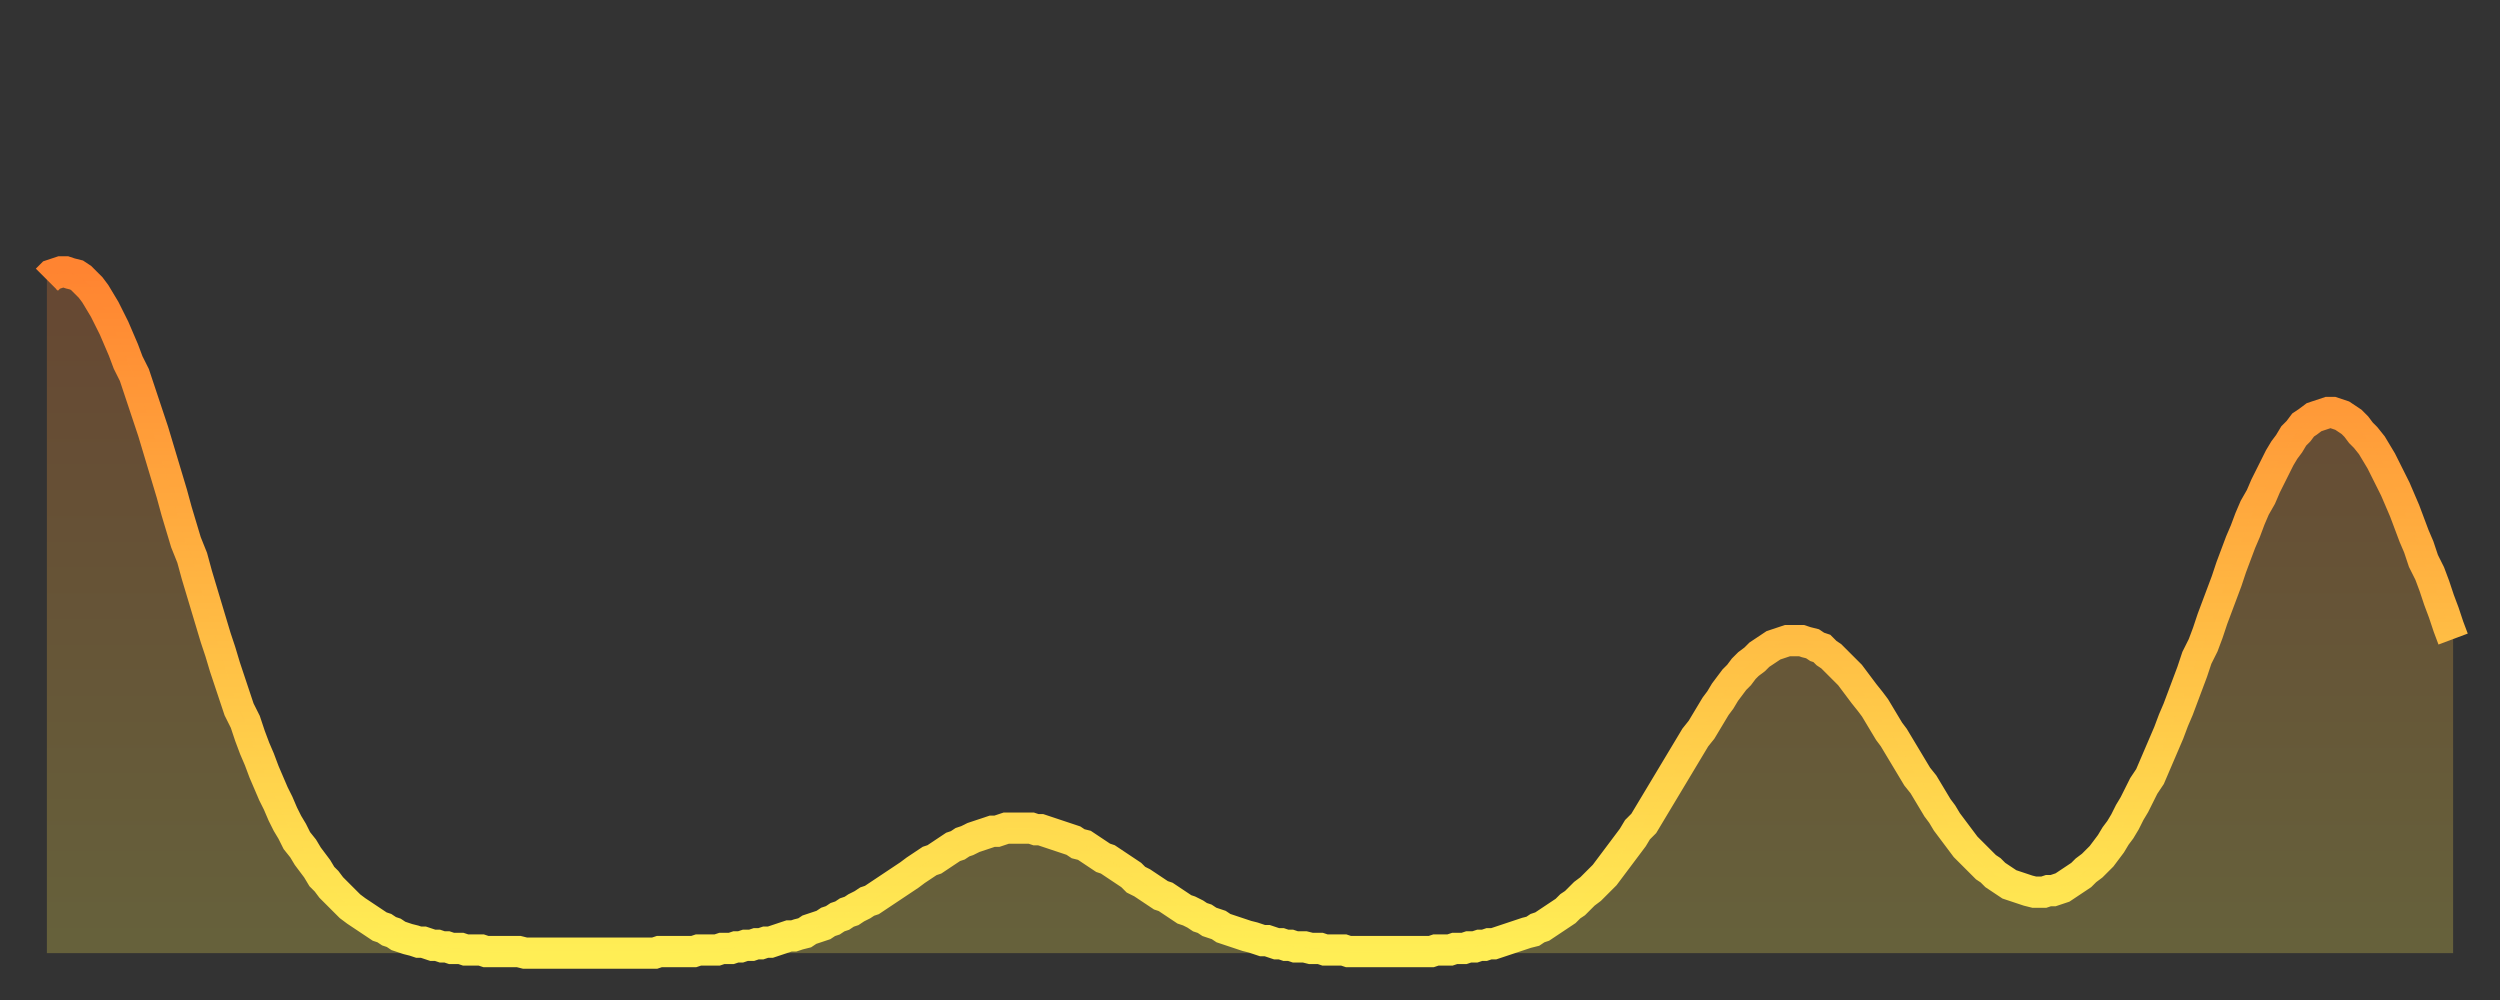 <?xml version="1.0" encoding="utf-8" ?>
<svg baseProfile="full" height="64" version="1.1" width="160" xmlns="http://www.w3.org/2000/svg" xmlns:ev="http://www.w3.org/2001/xml-events" xmlns:xlink="http://www.w3.org/1999/xlink"><rect width="100%" height="100%" fill="#333333" stroke="none"/><defs><linearGradient id="id2051802" x1="0" x2="0" y1="0" y2="1"><stop offset="0%" stop-color="#ff8431" /><stop offset="50%" stop-color="#ffb943" /><stop offset="100%" stop-color="#ffee55" /></linearGradient></defs><g transform="translate(3,3)"><g><path d="M 0.0 14.9 0.3 14.6 0.6 14.5 0.9 14.4 1.2 14.4 1.5 14.5 1.9 14.6 2.2 14.8 2.5 15.1 2.8 15.4 3.1 15.8 3.4 16.3 3.7 16.8 4.0 17.4 4.3 18.0 4.6 18.7 4.9 19.4 5.2 20.2 5.6 21.0 5.9 21.9 6.2 22.8 6.5 23.7 6.8 24.6 7.1 25.6 7.4 26.6 7.7 27.6 8.0 28.6 8.3 29.7 8.6 30.7 8.9 31.7 9.3 32.7 9.6 33.8 9.9 34.8 10.2 35.8 10.5 36.8 10.8 37.8 11.1 38.7 11.4 39.7 11.7 40.6 12.0 41.5 12.3 42.4 12.7 43.2 13.0 44.1 13.3 44.9 13.6 45.6 13.9 46.4 14.2 47.1 14.5 47.8 14.8 48.4 15.1 49.1 15.4 49.7 15.7 50.2 16.0 50.8 16.4 51.3 16.7 51.8 17.0 52.2 17.3 52.6 17.6 53.1 17.9 53.4 18.2 53.8 18.5 54.1 18.8 54.4 19.1 54.7 19.4 55.0 19.8 55.3 20.1 55.5 20.4 55.7 20.7 55.9 21.0 56.1 21.3 56.3 21.6 56.4 21.9 56.6 22.2 56.7 22.5 56.9 22.8 57.0 23.1 57.1 23.5 57.2 23.8 57.3 24.1 57.3 24.4 57.4 24.7 57.5 25.0 57.5 25.3 57.6 25.6 57.6 25.9 57.7 26.2 57.7 26.5 57.7 26.8 57.8 27.2 57.8 27.5 57.8 27.8 57.8 28.1 57.9 28.4 57.9 28.7 57.9 29.0 57.9 29.3 57.9 29.6 57.9 29.9 57.9 30.2 57.9 30.6 58.0 30.9 58.0 31.2 58.0 31.5 58.0 31.8 58.0 32.1 58.0 32.4 58.0 32.7 58.0 33.0 58.0 33.3 58.0 33.6 58.0 33.9 58.0 34.3 58.0 34.6 58.0 34.9 58.0 35.2 58.0 35.5 58.0 35.8 58.0 36.1 58.0 36.4 58.0 36.7 58.0 37.0 58.0 37.3 58.0 37.7 58.0 38.0 58.0 38.3 58.0 38.6 58.0 38.9 58.0 39.2 57.9 39.5 57.9 39.8 57.9 40.1 57.9 40.4 57.9 40.7 57.9 41.0 57.9 41.4 57.9 41.7 57.8 42.0 57.8 42.3 57.8 42.6 57.8 42.9 57.8 43.2 57.7 43.5 57.7 43.8 57.7 44.1 57.6 44.4 57.6 44.7 57.5 45.1 57.5 45.4 57.4 45.7 57.4 46.0 57.3 46.3 57.3 46.6 57.2 46.9 57.1 47.2 57.0 47.5 56.9 47.8 56.9 48.1 56.8 48.5 56.7 48.8 56.5 49.1 56.4 49.4 56.3 49.7 56.2 50.0 56.0 50.3 55.9 50.6 55.7 50.9 55.6 51.2 55.4 51.5 55.3 51.8 55.1 52.2 54.9 52.5 54.7 52.8 54.6 53.1 54.4 53.4 54.2 53.7 54.0 54.0 53.8 54.3 53.6 54.6 53.4 54.9 53.2 55.2 53.0 55.6 52.7 55.9 52.5 56.2 52.3 56.5 52.1 56.8 52.0 57.1 51.8 57.4 51.6 57.7 51.4 58.0 51.2 58.3 51.1 58.6 50.9 58.9 50.8 59.3 50.6 59.6 50.5 59.9 50.4 60.2 50.3 60.5 50.2 60.8 50.2 61.1 50.1 61.4 50.0 61.7 50.0 62.0 50.0 62.3 50.0 62.6 50.0 63.0 50.0 63.3 50.1 63.6 50.1 63.9 50.2 64.2 50.3 64.5 50.4 64.8 50.5 65.1 50.6 65.4 50.7 65.7 50.8 66.0 51.0 66.4 51.1 66.7 51.3 67.0 51.5 67.3 51.7 67.6 51.9 67.9 52.0 68.2 52.2 68.5 52.4 68.8 52.6 69.1 52.8 69.4 53.0 69.7 53.3 70.1 53.5 70.4 53.7 70.7 53.9 71.0 54.1 71.3 54.3 71.6 54.4 71.9 54.6 72.2 54.8 72.5 55.0 72.8 55.2 73.1 55.3 73.5 55.5 73.8 55.7 74.1 55.8 74.4 56.0 74.7 56.1 75.0 56.2 75.3 56.4 75.6 56.5 75.9 56.6 76.2 56.7 76.5 56.8 76.8 56.9 77.2 57.0 77.5 57.1 77.8 57.2 78.1 57.2 78.4 57.3 78.7 57.4 79.0 57.4 79.3 57.5 79.6 57.5 79.9 57.6 80.2 57.6 80.5 57.6 80.9 57.7 81.2 57.7 81.5 57.7 81.8 57.8 82.1 57.8 82.4 57.8 82.7 57.8 83.0 57.8 83.3 57.9 83.6 57.9 83.9 57.9 84.3 57.9 84.6 57.9 84.9 57.9 85.2 57.9 85.5 57.9 85.8 57.9 86.1 57.9 86.4 57.9 86.7 57.9 87.0 57.9 87.3 57.9 87.6 57.9 88.0 57.9 88.3 57.9 88.6 57.9 88.9 57.8 89.2 57.8 89.5 57.8 89.8 57.8 90.1 57.7 90.4 57.7 90.7 57.7 91.0 57.6 91.4 57.6 91.7 57.5 92.0 57.5 92.3 57.4 92.6 57.4 92.9 57.3 93.2 57.2 93.5 57.1 93.8 57.0 94.1 56.9 94.4 56.8 94.7 56.7 95.1 56.6 95.4 56.4 95.7 56.3 96.0 56.1 96.3 55.9 96.6 55.7 96.9 55.5 97.2 55.3 97.5 55.0 97.8 54.8 98.1 54.5 98.4 54.2 98.8 53.9 99.1 53.6 99.4 53.3 99.7 53.0 100.0 52.6 100.3 52.2 100.6 51.8 100.9 51.4 101.2 51.0 101.5 50.6 101.8 50.1 102.2 49.7 102.5 49.2 102.8 48.7 103.1 48.2 103.4 47.7 103.7 47.2 104.0 46.7 104.3 46.2 104.6 45.7 104.9 45.2 105.2 44.7 105.5 44.2 105.9 43.7 106.2 43.2 106.5 42.7 106.8 42.2 107.1 41.8 107.4 41.3 107.7 40.9 108.0 40.5 108.3 40.2 108.6 39.8 108.9 39.5 109.3 39.2 109.6 38.9 109.9 38.7 110.2 38.5 110.5 38.3 110.8 38.2 111.1 38.1 111.4 38.0 111.7 38.0 112.0 38.0 112.3 38.0 112.6 38.1 113.0 38.2 113.3 38.4 113.6 38.5 113.9 38.8 114.2 39.0 114.5 39.3 114.8 39.6 115.1 39.9 115.4 40.2 115.7 40.6 116.0 41.0 116.3 41.4 116.7 41.9 117.0 42.3 117.3 42.8 117.6 43.3 117.9 43.8 118.2 44.2 118.5 44.7 118.8 45.2 119.1 45.7 119.4 46.2 119.7 46.7 120.1 47.2 120.4 47.7 120.7 48.2 121.0 48.7 121.3 49.1 121.6 49.6 121.9 50.0 122.2 50.4 122.5 50.8 122.8 51.2 123.1 51.5 123.4 51.8 123.8 52.2 124.1 52.5 124.4 52.7 124.7 53.0 125.0 53.2 125.3 53.4 125.6 53.6 125.9 53.7 126.2 53.8 126.5 53.9 126.8 54.0 127.2 54.1 127.5 54.1 127.8 54.1 128.1 54.0 128.4 54.0 128.7 53.9 129.0 53.8 129.3 53.6 129.6 53.4 129.9 53.2 130.2 53.0 130.5 52.7 130.9 52.4 131.2 52.1 131.5 51.8 131.8 51.4 132.1 51.0 132.4 50.5 132.7 50.1 133.0 49.6 133.3 49.0 133.6 48.5 133.9 47.9 134.2 47.3 134.6 46.7 134.9 46.0 135.2 45.3 135.5 44.6 135.8 43.9 136.1 43.1 136.4 42.4 136.7 41.6 137.0 40.8 137.3 40.0 137.6 39.1 138.0 38.3 138.3 37.5 138.6 36.6 138.9 35.8 139.2 35.0 139.5 34.2 139.8 33.3 140.1 32.5 140.4 31.7 140.7 31.0 141.0 30.2 141.3 29.5 141.7 28.8 142.0 28.1 142.3 27.5 142.6 26.9 142.9 26.3 143.2 25.8 143.5 25.4 143.8 24.9 144.1 24.6 144.4 24.2 144.7 24.0 145.1 23.7 145.4 23.6 145.7 23.5 146.0 23.4 146.3 23.4 146.6 23.5 146.9 23.6 147.2 23.8 147.5 24.0 147.8 24.3 148.1 24.7 148.4 25.0 148.8 25.5 149.1 26.0 149.4 26.5 149.7 27.1 150.0 27.7 150.3 28.3 150.6 29.0 150.9 29.7 151.2 30.5 151.5 31.3 151.8 32.0 152.1 32.9 152.5 33.7 152.8 34.5 153.1 35.4 153.4 36.2 153.7 37.1 154.0 37.9" fill="none" id="graph-curve" opacity="1" stroke="url(#id2051802)" stroke-width="2" /><path d="M 0 58 L 0.0 14.9 0.3 14.6 0.6 14.5 0.9 14.4 1.2 14.4 1.5 14.5 1.9 14.6 2.2 14.8 2.5 15.1 2.8 15.4 3.1 15.8 3.4 16.3 3.7 16.8 4.0 17.4 4.3 18.0 4.6 18.7 4.9 19.4 5.2 20.2 5.6 21.0 5.9 21.9 6.2 22.8 6.5 23.7 6.8 24.6 7.1 25.6 7.4 26.6 7.7 27.6 8.0 28.6 8.3 29.7 8.6 30.7 8.9 31.7 9.3 32.7 9.6 33.8 9.9 34.8 10.2 35.8 10.5 36.8 10.8 37.8 11.1 38.7 11.4 39.7 11.7 40.6 12.0 41.5 12.3 42.4 12.7 43.2 13.0 44.1 13.3 44.9 13.6 45.6 13.9 46.4 14.2 47.1 14.5 47.8 14.8 48.4 15.1 49.1 15.4 49.7 15.7 50.2 16.0 50.8 16.4 51.3 16.7 51.8 17.0 52.2 17.3 52.6 17.6 53.1 17.9 53.4 18.2 53.8 18.5 54.1 18.8 54.4 19.1 54.7 19.4 55.0 19.8 55.3 20.1 55.5 20.4 55.7 20.7 55.9 21.0 56.1 21.3 56.3 21.6 56.4 21.9 56.6 22.2 56.7 22.5 56.9 22.8 57.0 23.1 57.1 23.5 57.2 23.8 57.3 24.1 57.3 24.4 57.4 24.7 57.5 25.0 57.5 25.3 57.6 25.6 57.6 25.9 57.7 26.2 57.7 26.5 57.7 26.8 57.8 27.2 57.8 27.5 57.8 27.8 57.8 28.1 57.9 28.4 57.9 28.7 57.9 29.0 57.9 29.3 57.9 29.6 57.9 29.9 57.9 30.2 57.9 30.6 58.0 30.9 58.0 31.2 58.0 31.5 58.0 31.8 58.0 32.1 58.0 32.4 58.0 32.7 58.0 33.0 58.0 33.3 58.0 33.6 58.0 33.9 58.0 34.3 58.0 34.6 58.0 34.9 58.0 35.2 58.0 35.5 58.0 35.8 58.0 36.1 58.0 36.4 58.0 36.7 58.0 37.0 58.0 37.3 58.0 37.7 58.0 38.0 58.0 38.3 58.0 38.6 58.0 38.9 58.0 39.2 57.9 39.5 57.9 39.8 57.9 40.1 57.9 40.4 57.9 40.7 57.9 41.0 57.9 41.4 57.9 41.7 57.8 42.0 57.8 42.3 57.8 42.6 57.8 42.9 57.8 43.2 57.7 43.5 57.7 43.8 57.7 44.1 57.6 44.4 57.6 44.7 57.5 45.1 57.5 45.4 57.4 45.7 57.4 46.0 57.3 46.3 57.3 46.6 57.2 46.9 57.1 47.2 57.0 47.5 56.9 47.8 56.9 48.1 56.8 48.5 56.7 48.8 56.5 49.1 56.4 49.4 56.3 49.7 56.2 50.0 56.0 50.3 55.9 50.6 55.7 50.9 55.6 51.2 55.4 51.5 55.3 51.8 55.1 52.2 54.9 52.5 54.7 52.8 54.6 53.1 54.4 53.4 54.2 53.7 54.0 54.0 53.8 54.3 53.6 54.6 53.4 54.9 53.2 55.2 53.0 55.6 52.7 55.9 52.5 56.2 52.3 56.5 52.1 56.8 52.0 57.1 51.8 57.4 51.6 57.7 51.4 58.0 51.2 58.3 51.1 58.6 50.9 58.9 50.8 59.3 50.6 59.6 50.5 59.9 50.4 60.2 50.3 60.5 50.2 60.8 50.2 61.1 50.1 61.4 50.0 61.7 50.0 62.0 50.0 62.3 50.0 62.6 50.0 63.0 50.0 63.3 50.1 63.6 50.1 63.9 50.2 64.2 50.3 64.5 50.4 64.8 50.5 65.1 50.6 65.4 50.7 65.7 50.8 66.0 51.0 66.4 51.1 66.7 51.3 67.0 51.5 67.3 51.7 67.6 51.9 67.9 52.0 68.2 52.2 68.5 52.4 68.8 52.6 69.1 52.8 69.4 53.0 69.7 53.3 70.1 53.5 70.4 53.7 70.7 53.9 71.0 54.1 71.3 54.3 71.6 54.4 71.9 54.6 72.2 54.8 72.5 55.0 72.8 55.2 73.1 55.3 73.5 55.5 73.8 55.7 74.1 55.8 74.4 56.0 74.7 56.1 75.0 56.2 75.3 56.4 75.6 56.5 75.9 56.6 76.2 56.7 76.5 56.8 76.8 56.9 77.2 57.0 77.5 57.1 77.8 57.2 78.1 57.2 78.4 57.3 78.7 57.4 79.0 57.4 79.3 57.5 79.6 57.5 79.9 57.6 80.2 57.6 80.5 57.6 80.9 57.7 81.2 57.7 81.5 57.7 81.8 57.8 82.1 57.8 82.4 57.8 82.7 57.8 83.0 57.8 83.3 57.9 83.6 57.9 83.9 57.9 84.3 57.9 84.6 57.9 84.9 57.9 85.2 57.9 85.5 57.9 85.8 57.9 86.1 57.9 86.4 57.9 86.7 57.9 87.0 57.9 87.3 57.9 87.6 57.9 88.0 57.9 88.3 57.9 88.6 57.9 88.9 57.8 89.2 57.8 89.5 57.8 89.8 57.8 90.1 57.7 90.4 57.7 90.7 57.7 91.0 57.6 91.4 57.6 91.7 57.5 92.0 57.5 92.3 57.4 92.6 57.4 92.9 57.3 93.2 57.2 93.5 57.1 93.8 57.0 94.1 56.9 94.4 56.8 94.7 56.7 95.1 56.6 95.4 56.4 95.7 56.3 96.0 56.1 96.3 55.9 96.6 55.7 96.9 55.5 97.2 55.3 97.5 55.0 97.8 54.8 98.1 54.5 98.4 54.2 98.8 53.9 99.1 53.6 99.4 53.3 99.7 53.0 100.0 52.6 100.3 52.2 100.6 51.8 100.9 51.4 101.2 51.0 101.5 50.6 101.8 50.1 102.2 49.7 102.5 49.2 102.8 48.7 103.1 48.2 103.4 47.7 103.7 47.2 104.0 46.7 104.3 46.2 104.6 45.7 104.9 45.2 105.2 44.7 105.5 44.2 105.9 43.7 106.2 43.2 106.5 42.7 106.8 42.2 107.1 41.8 107.4 41.3 107.7 40.9 108.0 40.5 108.3 40.2 108.6 39.8 108.9 39.5 109.3 39.2 109.6 38.9 109.9 38.7 110.2 38.5 110.5 38.3 110.8 38.2 111.1 38.1 111.4 38.0 111.7 38.0 112.0 38.0 112.3 38.0 112.6 38.1 113.0 38.2 113.3 38.4 113.6 38.5 113.9 38.8 114.2 39.0 114.5 39.3 114.8 39.6 115.1 39.9 115.4 40.2 115.7 40.6 116.0 41.0 116.3 41.4 116.7 41.9 117.0 42.3 117.3 42.8 117.6 43.3 117.9 43.8 118.2 44.2 118.5 44.7 118.8 45.2 119.1 45.7 119.4 46.2 119.7 46.7 120.1 47.2 120.4 47.7 120.7 48.2 121.0 48.7 121.3 49.1 121.6 49.6 121.9 50.0 122.2 50.4 122.5 50.8 122.8 51.2 123.1 51.5 123.4 51.8 123.8 52.2 124.1 52.5 124.4 52.7 124.7 53.0 125.0 53.2 125.3 53.4 125.6 53.6 125.9 53.7 126.2 53.8 126.5 53.9 126.8 54.0 127.2 54.1 127.5 54.1 127.8 54.1 128.1 54.0 128.4 54.0 128.7 53.9 129.0 53.8 129.3 53.6 129.6 53.4 129.9 53.2 130.2 53.0 130.5 52.7 130.9 52.4 131.2 52.1 131.5 51.8 131.8 51.4 132.1 51.0 132.4 50.5 132.7 50.1 133.0 49.6 133.3 49.0 133.6 48.5 133.9 47.9 134.2 47.3 134.6 46.7 134.9 46.0 135.2 45.3 135.5 44.6 135.8 43.9 136.1 43.1 136.4 42.4 136.7 41.6 137.0 40.8 137.3 40.0 137.6 39.1 138.0 38.3 138.3 37.5 138.6 36.6 138.9 35.8 139.2 35.0 139.5 34.2 139.8 33.3 140.1 32.5 140.4 31.7 140.7 31.0 141.0 30.2 141.3 29.5 141.7 28.8 142.0 28.1 142.3 27.5 142.6 26.9 142.9 26.3 143.2 25.8 143.5 25.4 143.8 24.9 144.1 24.6 144.4 24.2 144.7 24.0 145.1 23.7 145.4 23.6 145.7 23.5 146.0 23.4 146.3 23.4 146.6 23.5 146.9 23.6 147.2 23.8 147.5 24.0 147.8 24.3 148.1 24.7 148.4 25.0 148.8 25.5 149.1 26.0 149.4 26.5 149.7 27.1 150.0 27.7 150.3 28.3 150.6 29.0 150.9 29.7 151.2 30.5 151.5 31.3 151.8 32.0 152.1 32.9 152.5 33.7 152.8 34.5 153.1 35.4 153.4 36.2 153.7 37.1 154.0 37.9 154 58" fill="url(#id2051802)" fill-opacity=".25" id="graph-shadow" /></g></g></svg>
